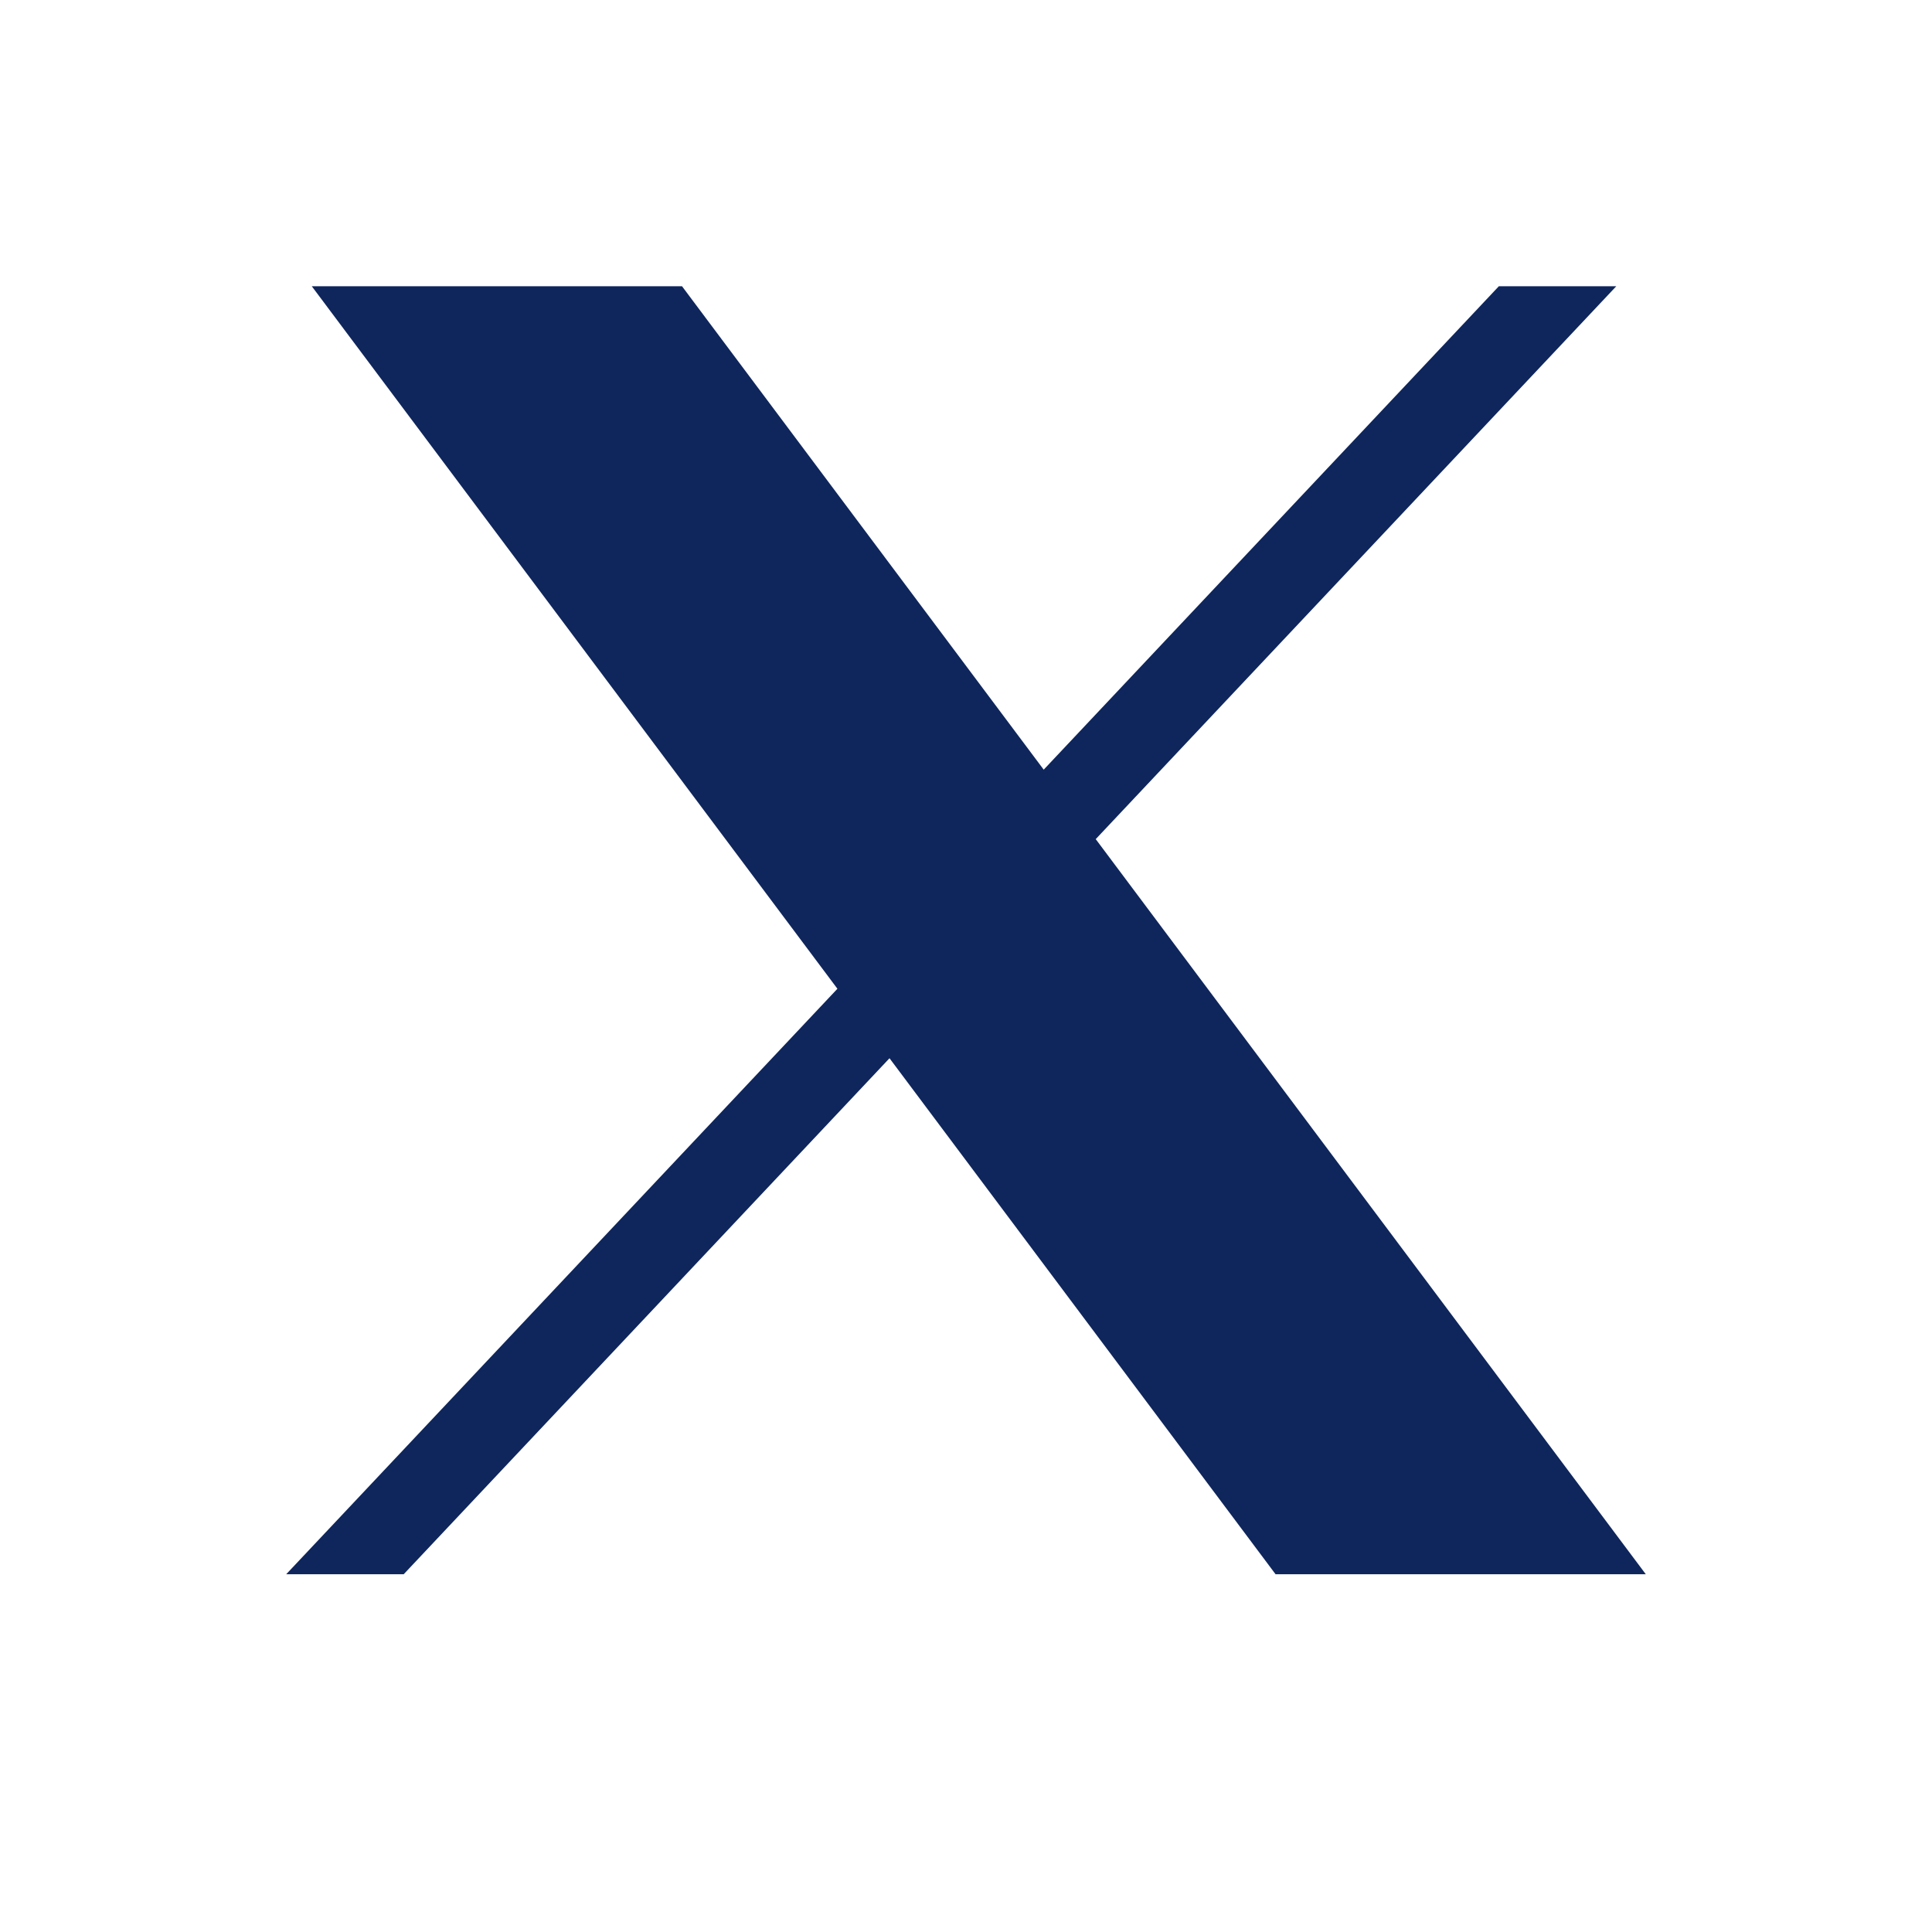 <svg width="27" height="27" viewBox="0 0 27 27" fill="none" xmlns="http://www.w3.org/2000/svg">
<path d="M4.357 4L11.703 13.818L4 22H5.642L12.431 14.789L17.826 22H23L15.313 11.727L22.588 4H20.947L14.586 10.756L9.531 4H4.357Z" fill="#0F265C"/>
</svg>
